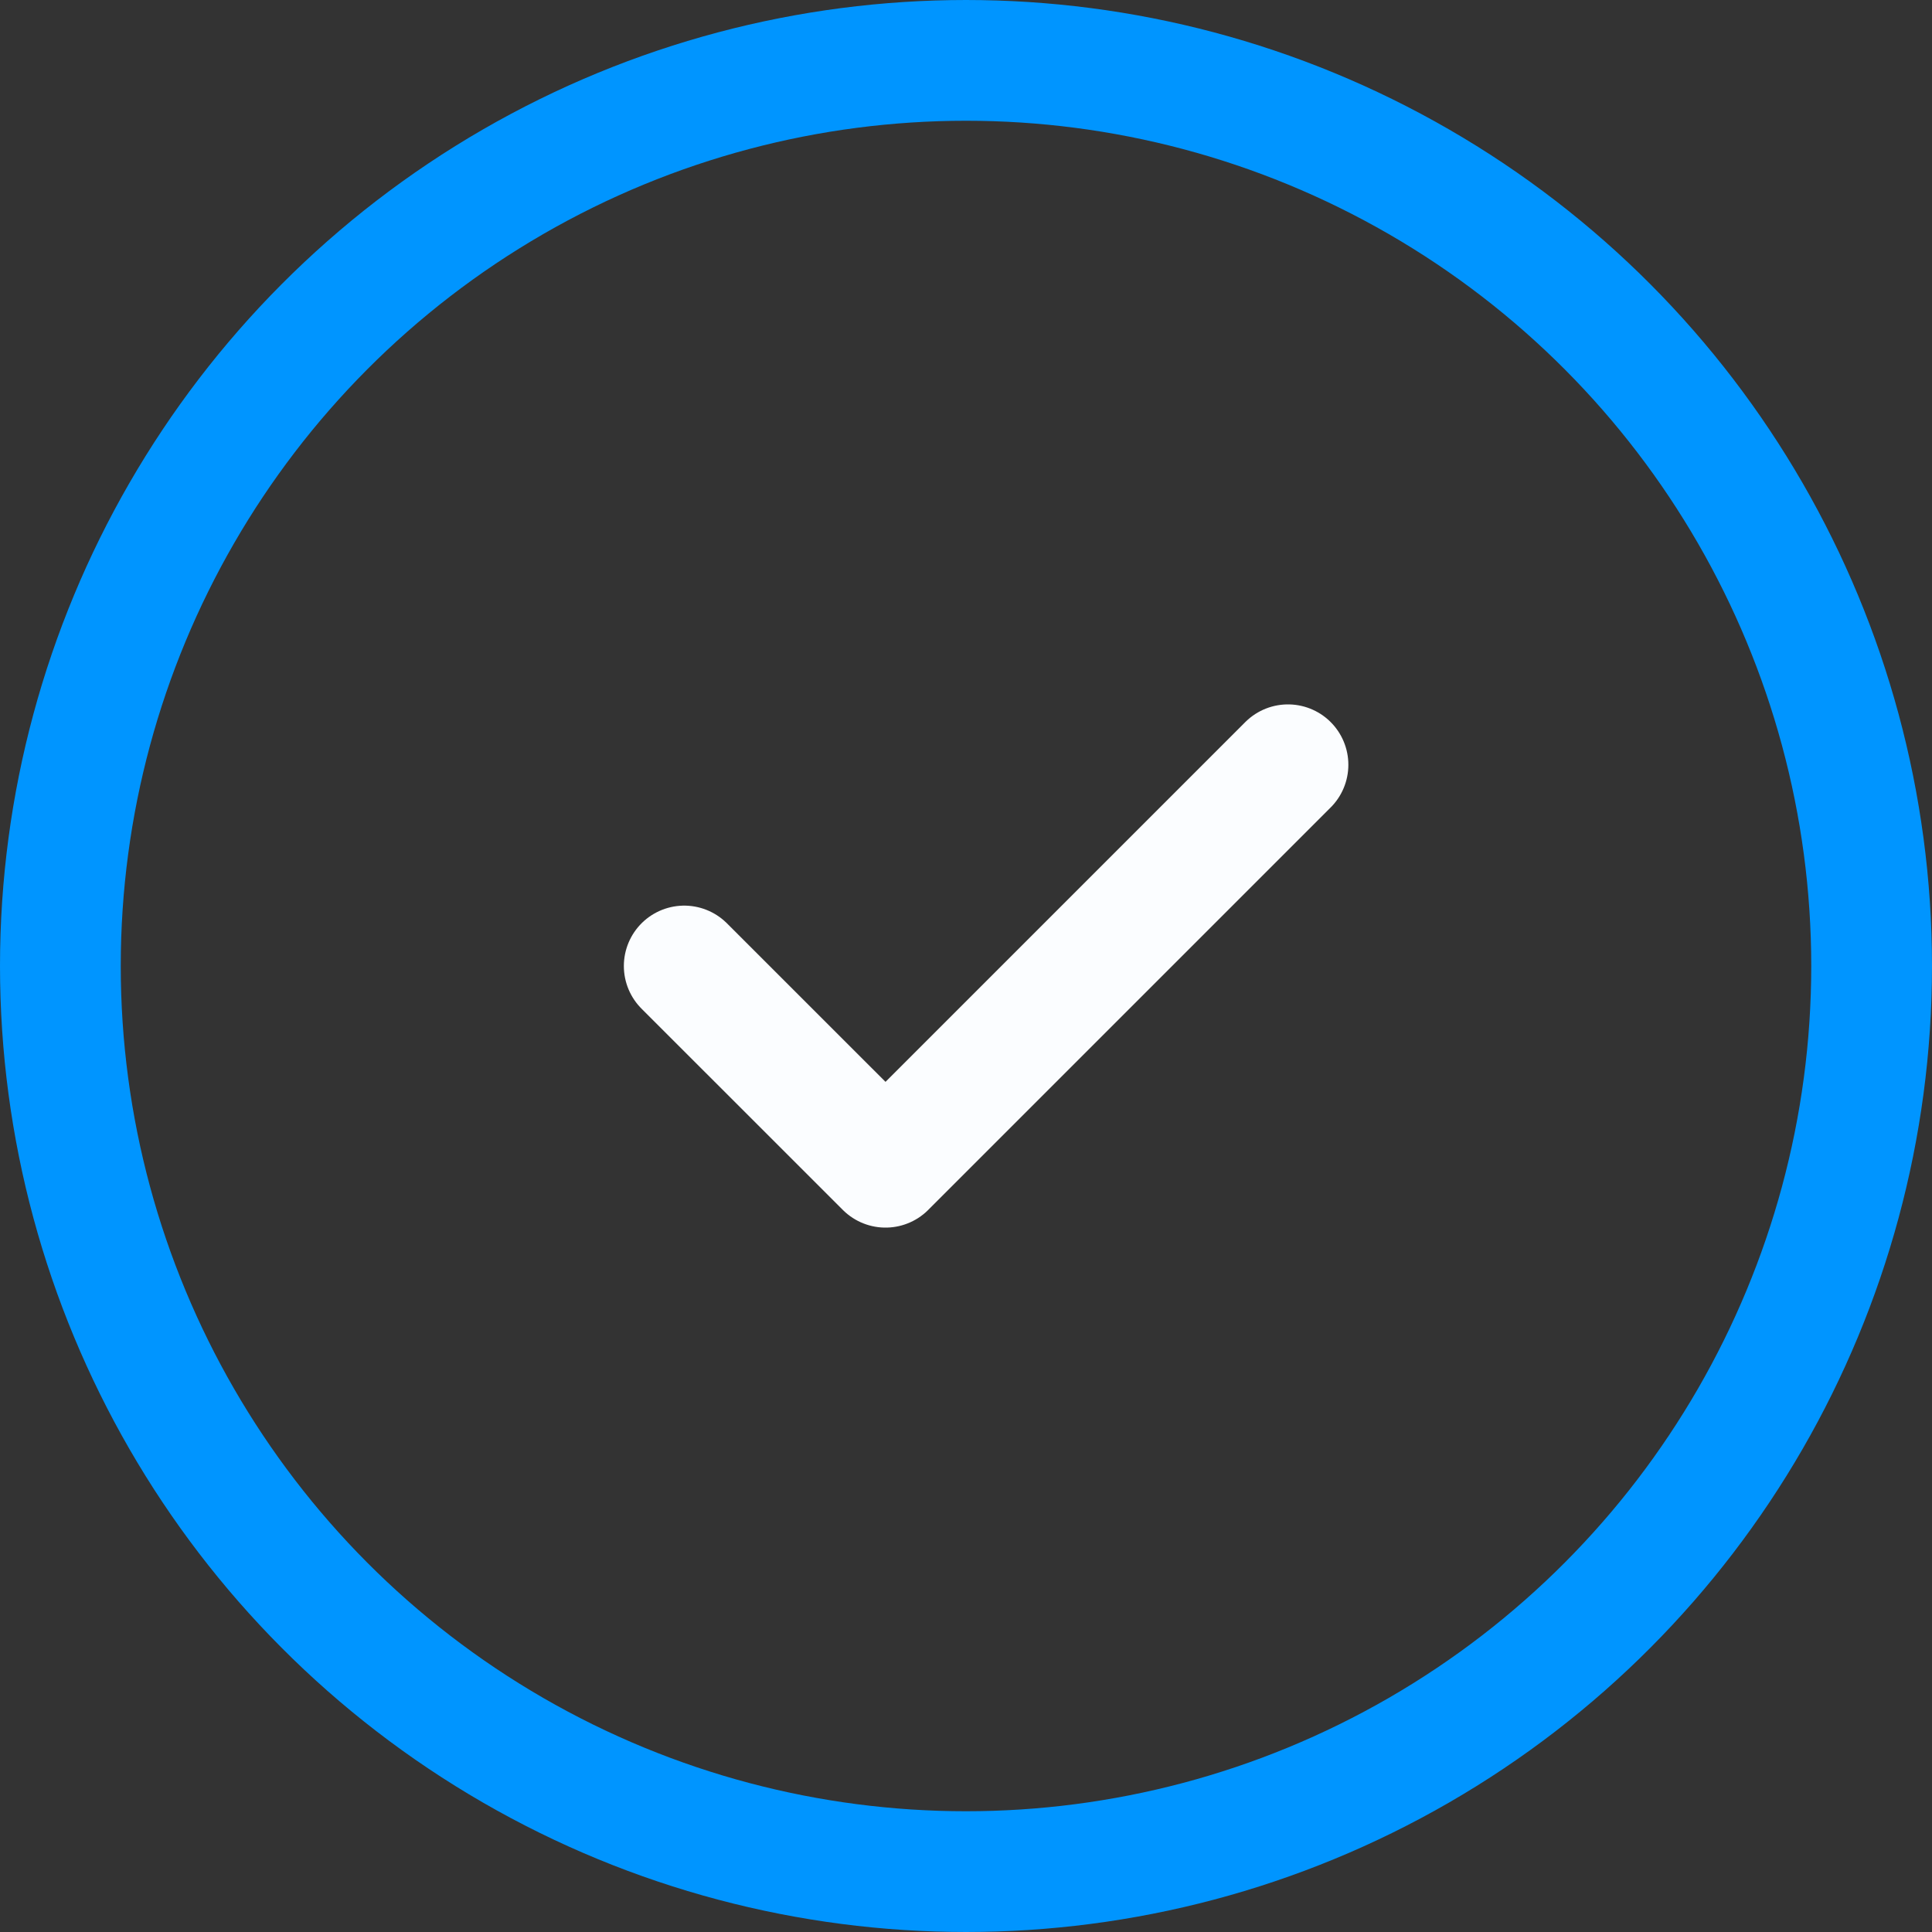 <svg width="32" height="32" viewBox="0 0 32 32" fill="none" xmlns="http://www.w3.org/2000/svg">
<rect x="0" y="0" width="32" height="32" fill="#333333" stroke="none"/>
<circle cx="16" cy="16" r="15" stroke="#0095FF" stroke-width="2"/>
<g clip-path="url(#clip0_27_934)">
<path d="M11.333 16L14.667 19.333L21.333 12.667" stroke="#FBFDFF" stroke-width="2" stroke-linecap="round" stroke-linejoin="round"/>
</g>
<defs>
<clipPath id="clip0_27_934">
<rect width="16" height="16" fill="white" transform="translate(8 8)"/>
</clipPath>
</defs>
</svg>
